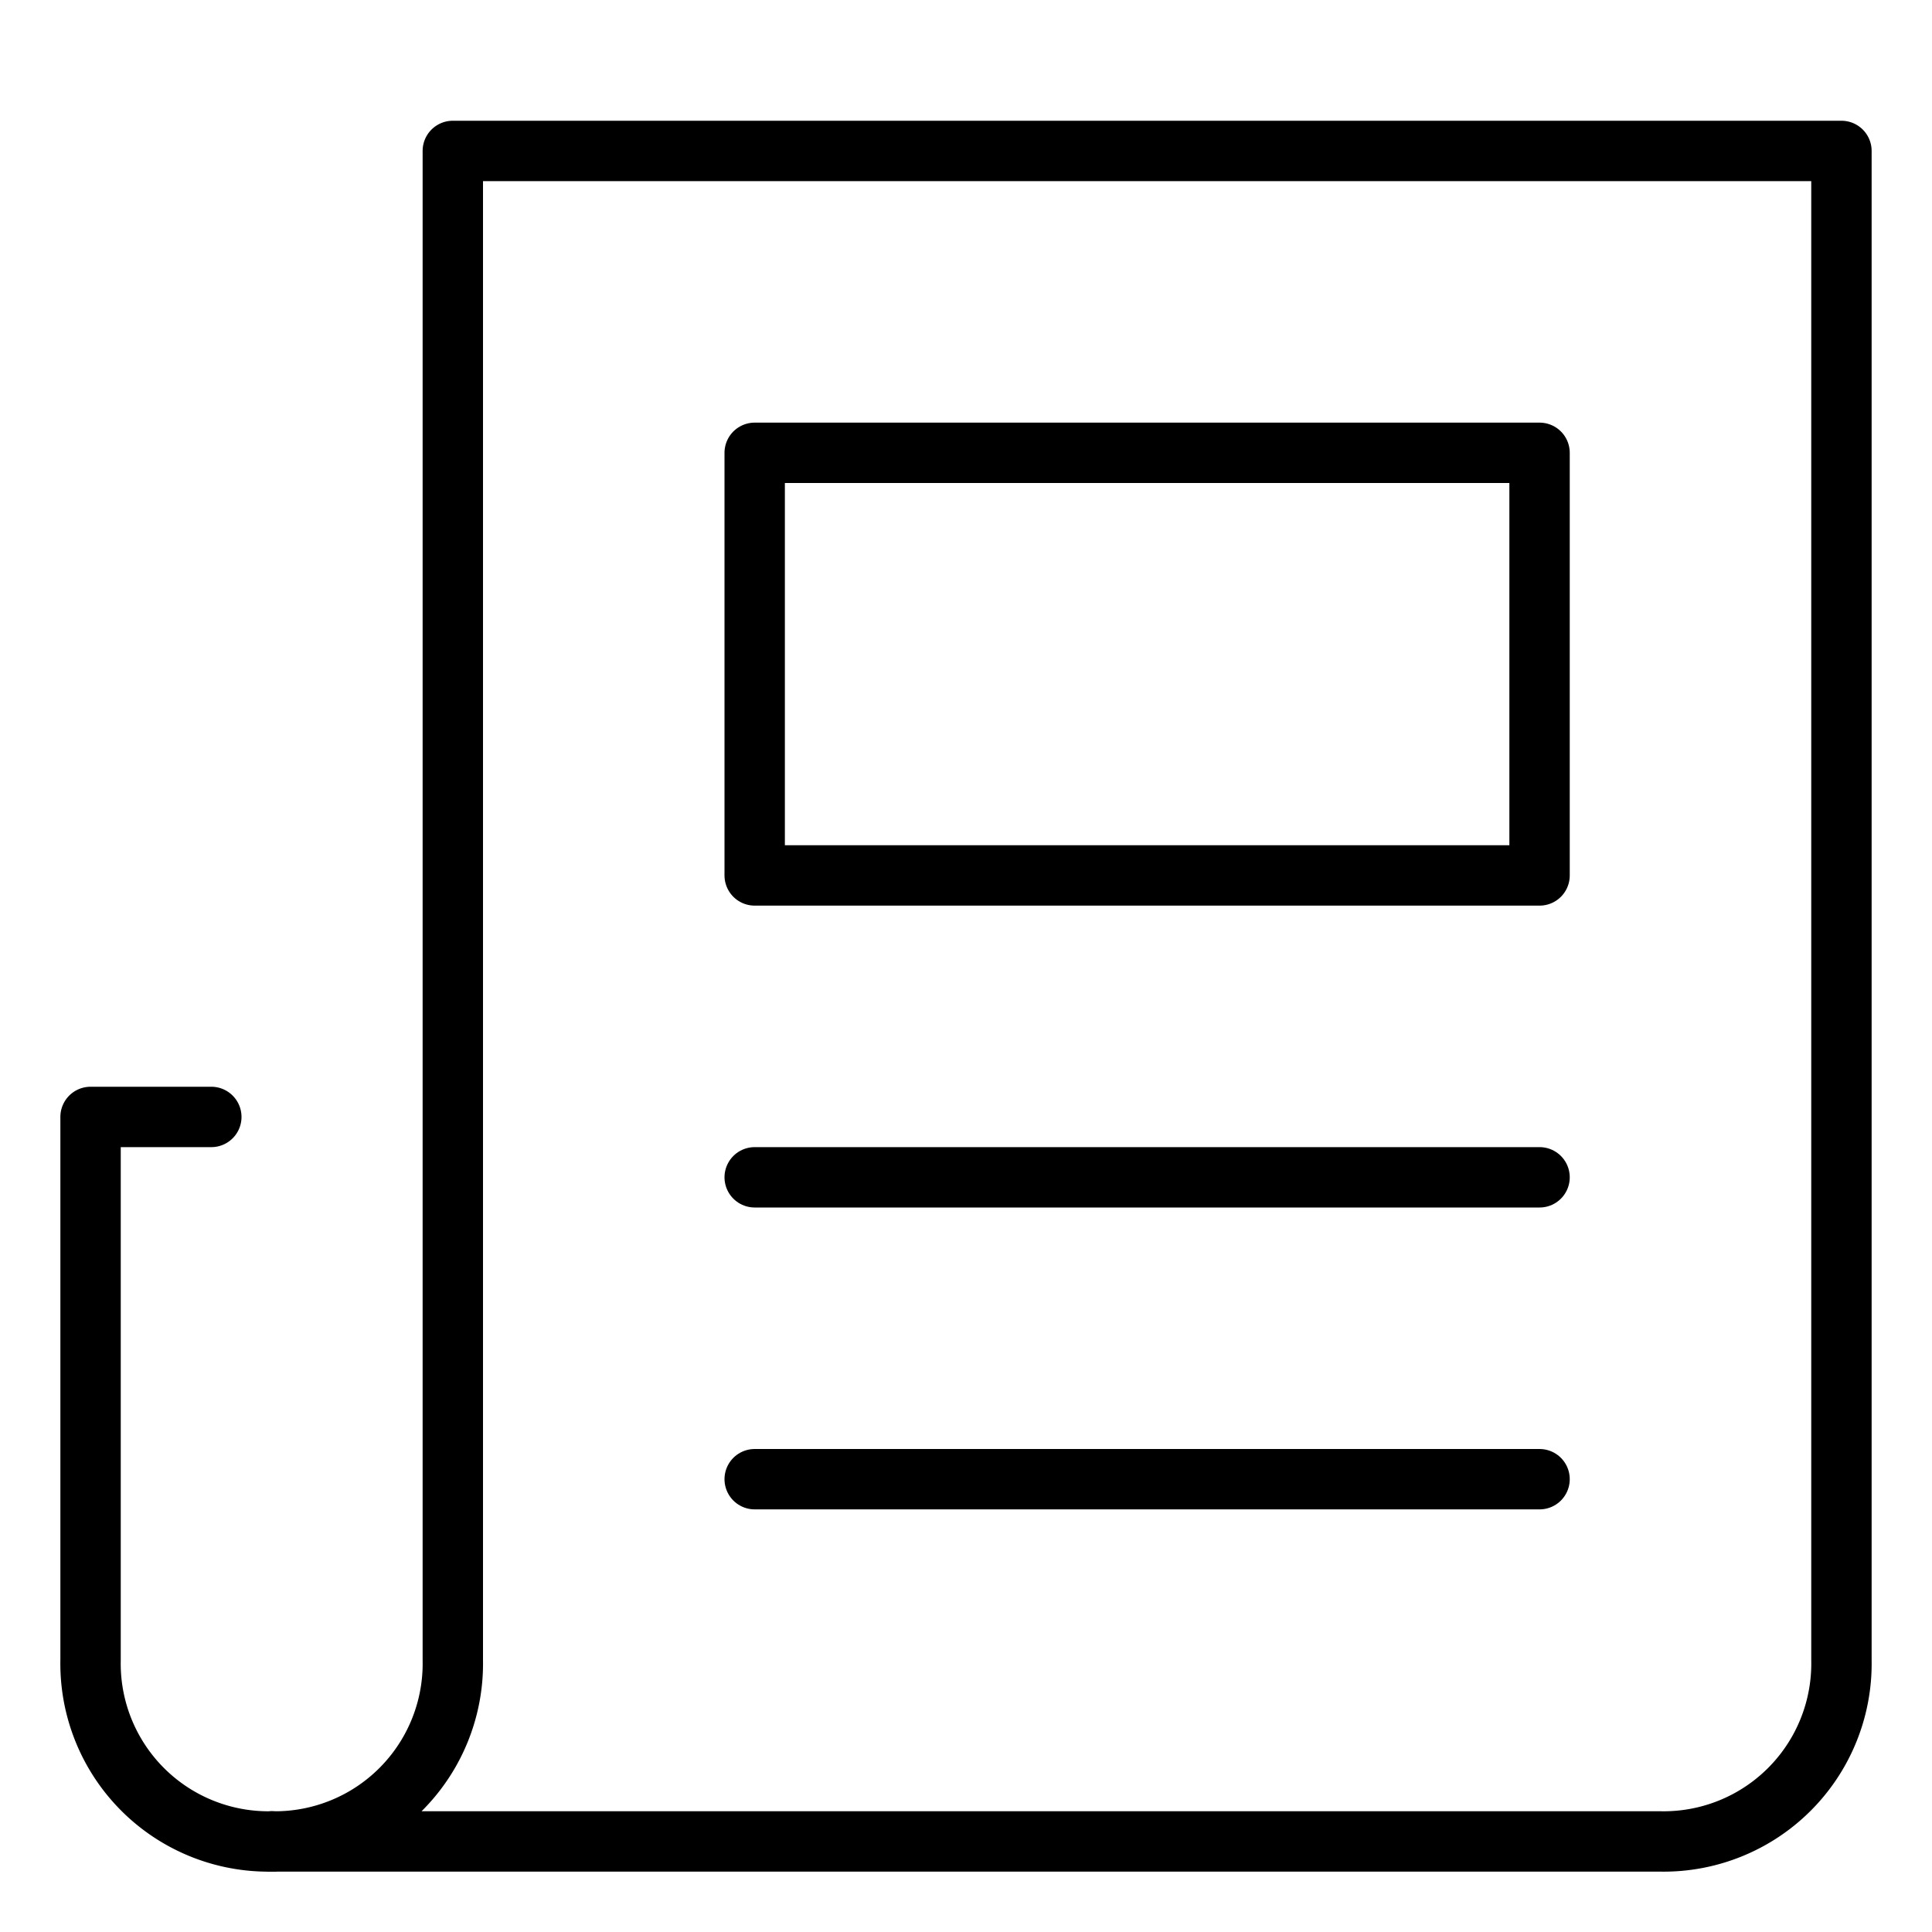 <svg xmlns="http://www.w3.org/2000/svg" viewBox="0 0 32 32"><title>news</title><g stroke-linecap="round" stroke-width="1" fill="none" stroke="#000000" stroke-linejoin="round" class="nc-icon-wrapper" transform="translate(0.5 0.5)"><path d="M3,18H1v9a2.946,2.946,0,0,0,3,3"></path> <path d="M7,2V27a2.946,2.946,0,0,1-3,3H27a2.946,2.946,0,0,0,3-3V2Z"></path> <rect x="12" y="7" width="13" height="7" stroke="#000000"></rect> <line x1="25" y1="24" x2="12" y2="24" stroke="#000000"></line> <line x1="25" y1="19" x2="12" y2="19" stroke="#000000"></line></g></svg>